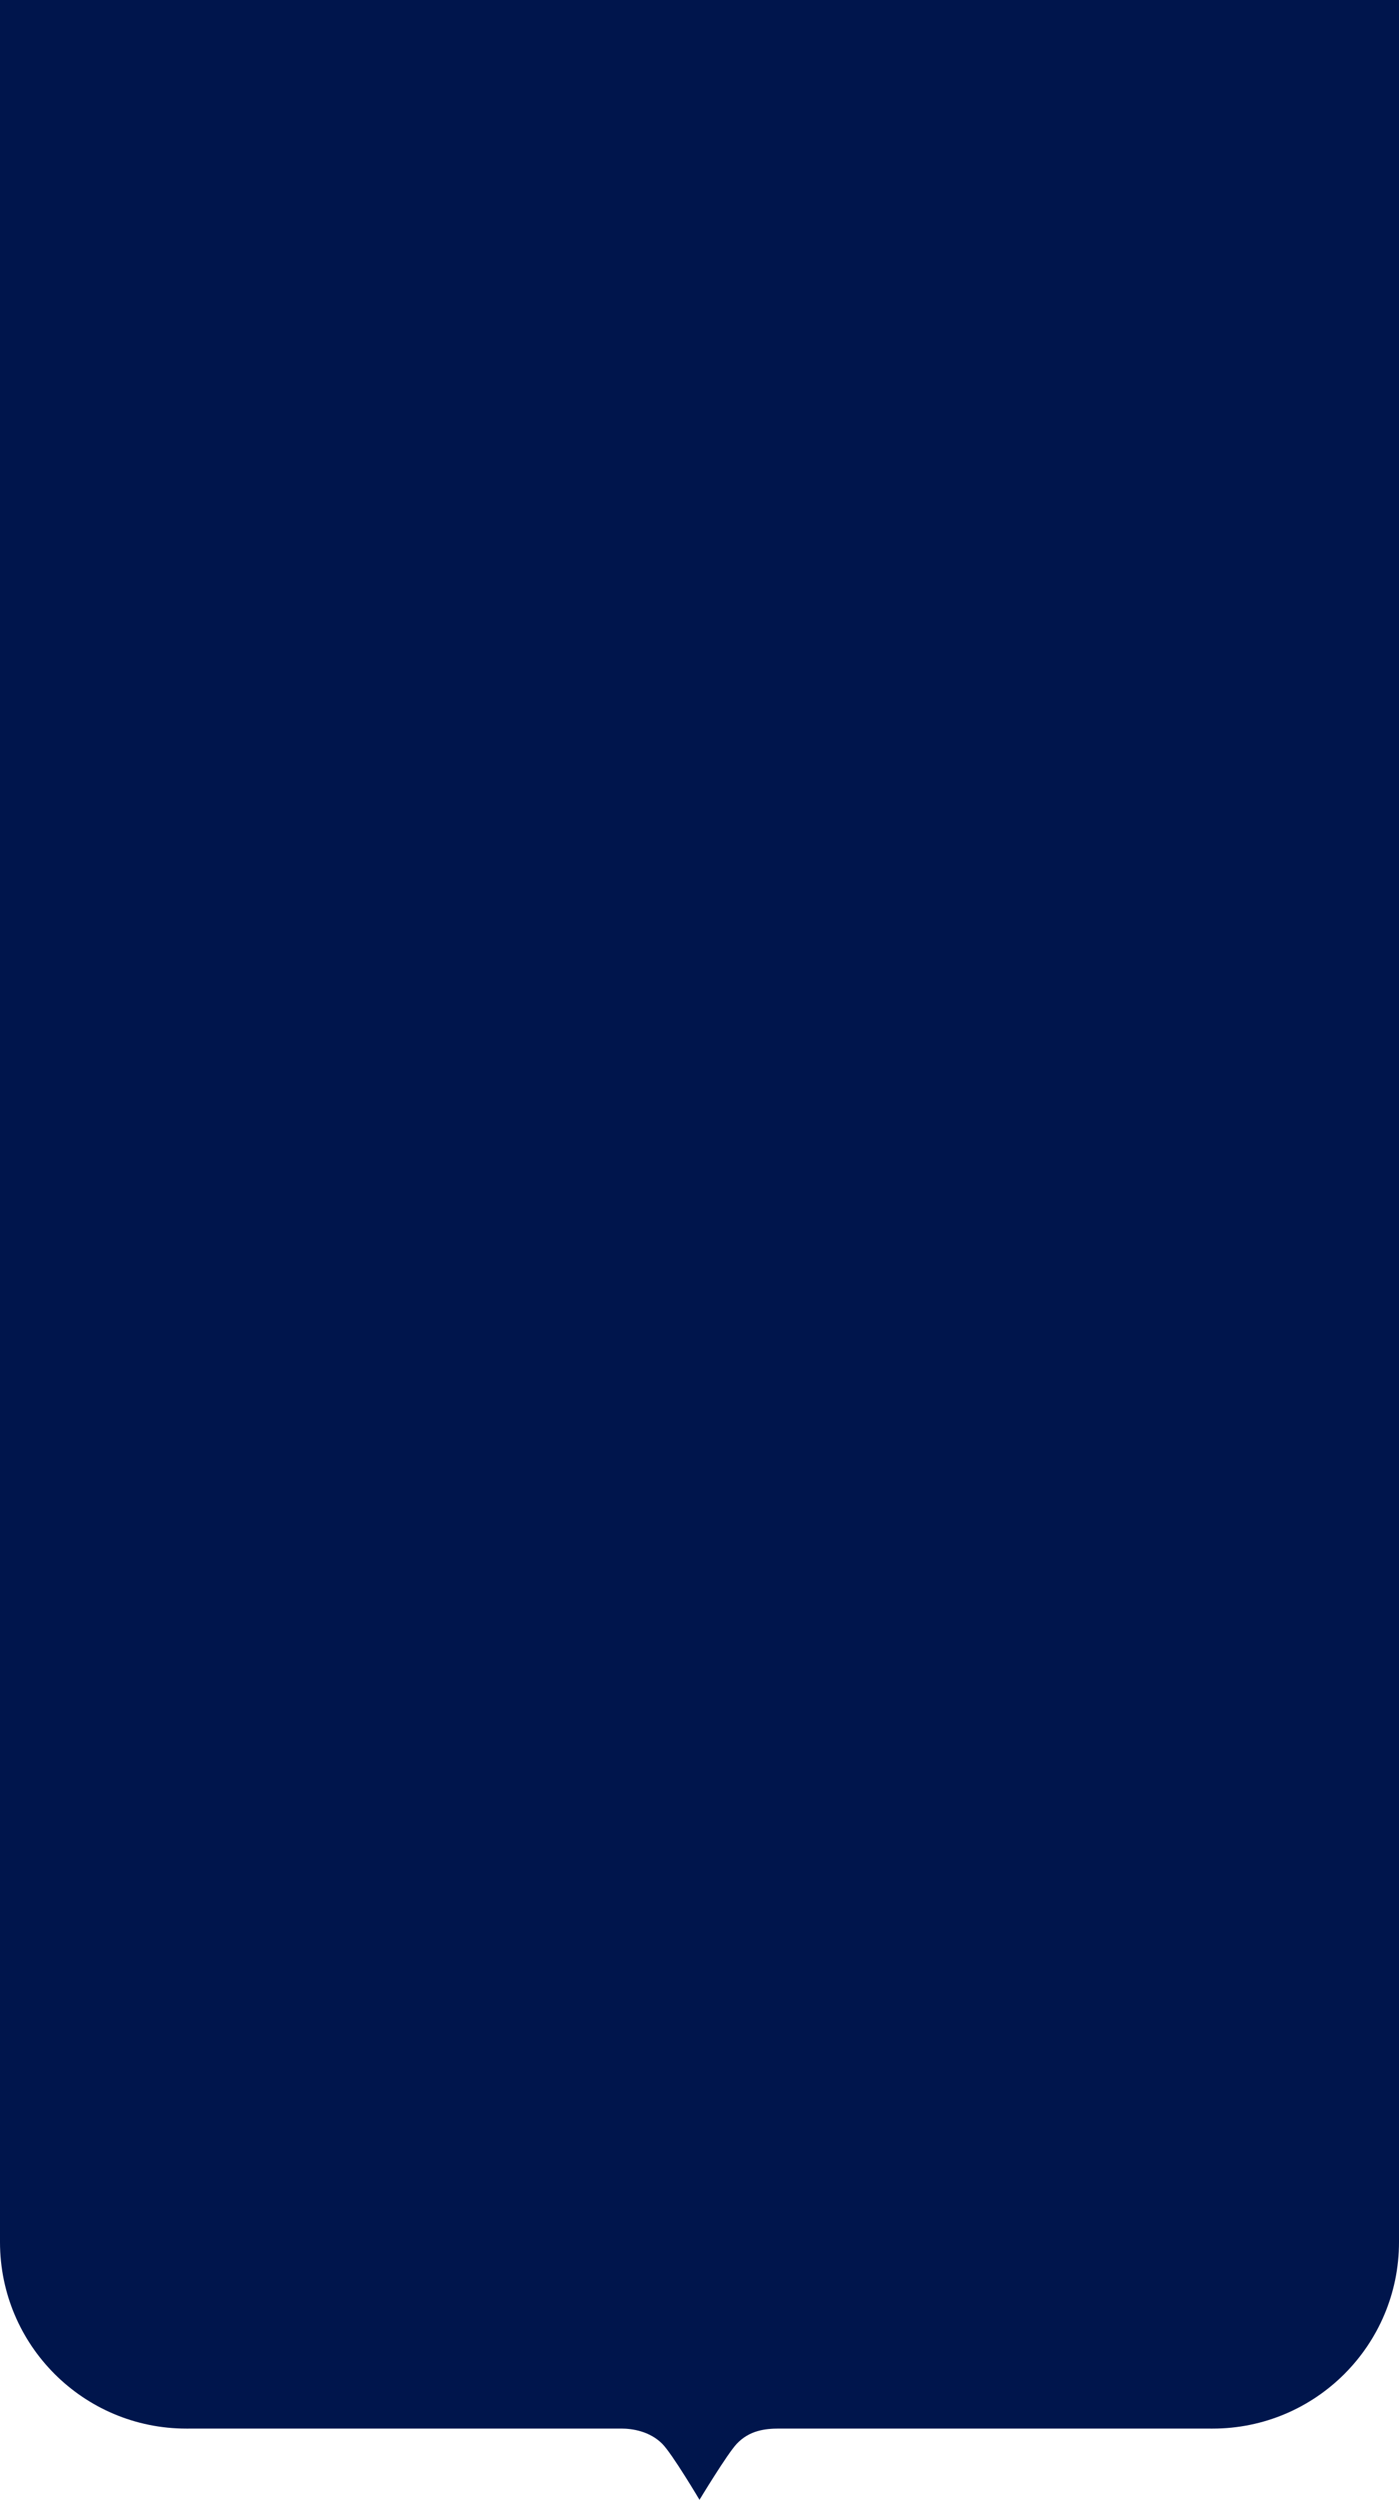 <?xml version="1.0" encoding="UTF-8"?> <svg xmlns="http://www.w3.org/2000/svg" width="375" height="670" viewBox="0 0 375 670" fill="none"><path d="M0 0H375V600.914C375 628.531 352.638 650.918 325.021 650.915C290.119 650.911 243.714 650.906 208.802 650.906C205.188 650.906 200.893 651.361 197.473 655C194.928 657.709 187.5 670 187.5 670C187.5 670 180.194 657.684 177.527 655C174.132 651.584 169.421 650.906 166.589 650.906C130.53 650.906 84.51 650.911 49.981 650.915C22.363 650.918 0 628.531 0 600.914V0Z" fill="#00154C"></path></svg> 
